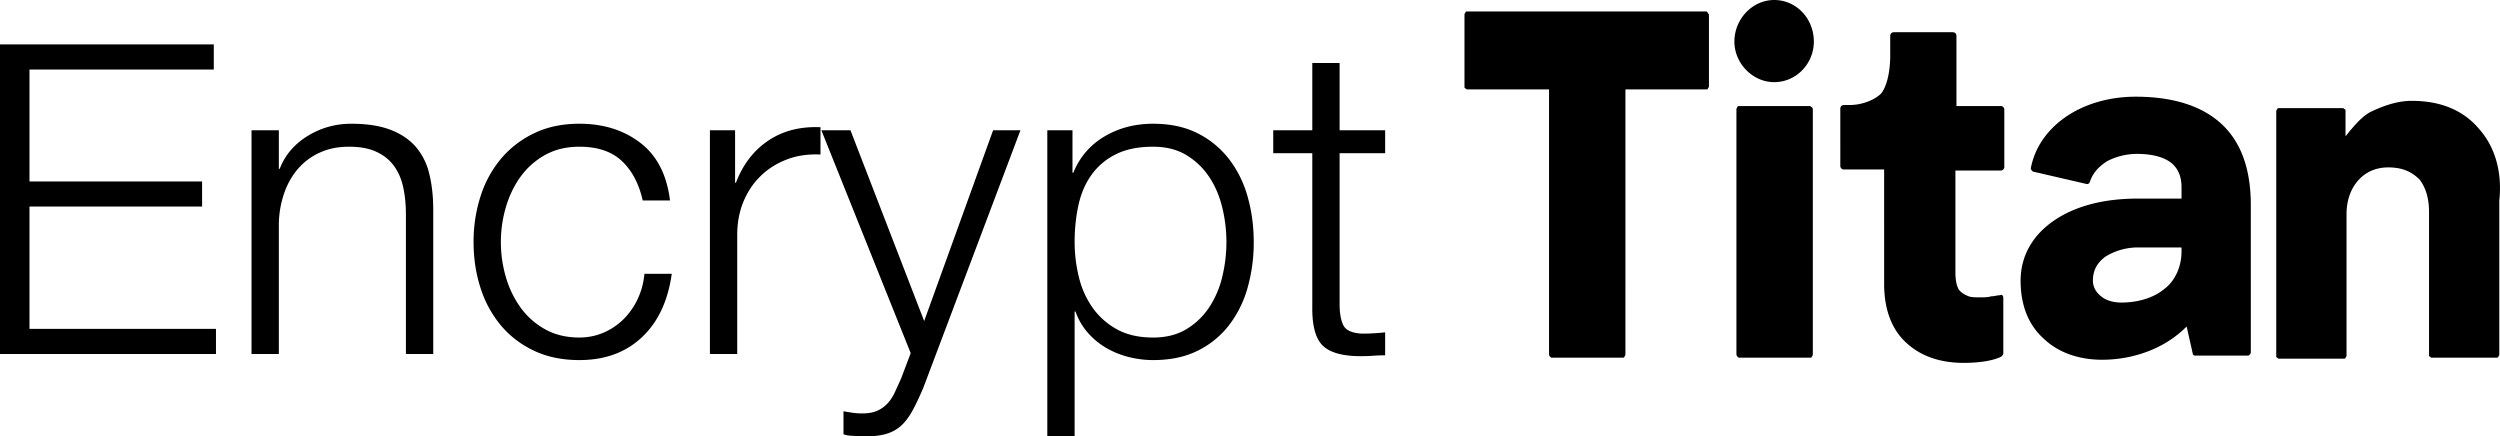 <svg width="121" height="21.122" xmlns="http://www.w3.org/2000/svg"><path d="M0 2.148v14.986h10.453v-1.217H1.427v-5.92h8.354V8.782H1.427V3.365h8.92V2.148zm12.174 4.156v10.83h1.322v-6.317a4.788 4.788 0 01.263-1.48c.16-.455.385-.847.671-1.176a3.067 3.067 0 011.05-.776c.413-.19.885-.284 1.417-.284.531 0 .976.084 1.333.252.356.168.64.399.85.693.21.294.356.64.44 1.039.084.399.126.829.126 1.29v6.76h1.323v-6.97c0-.643-.063-1.224-.19-1.741a3.09 3.09 0 00-.65-1.312c-.308-.357-.717-.633-1.228-.83-.51-.195-1.144-.293-1.9-.293-.769 0-1.476.2-2.12.598-.643.399-1.09.927-1.343 1.585h-.042V6.304h-1.322zm18.933 3.4h1.322c-.154-1.245-.633-2.176-1.438-2.792-.804-.615-1.787-.923-2.949-.923-.825 0-1.557.154-2.193.462a4.778 4.778 0 00-1.606 1.238 5.36 5.36 0 00-.986 1.816 7.157 7.157 0 00-.336 2.214c0 .784.112 1.522.336 2.215a5.36 5.36 0 00.986 1.815c.434.518.97.927 1.606 1.228.636.3 1.368.451 2.193.451 1.232 0 2.24-.367 3.023-1.102.783-.734 1.266-1.76 1.448-3.075h-1.322c-.042.448-.154.86-.336 1.239a3.42 3.42 0 01-.693.976c-.28.273-.602.486-.965.64-.364.154-.749.23-1.155.23-.63 0-1.182-.132-1.658-.398a3.64 3.64 0 01-1.186-1.05 4.762 4.762 0 01-.714-1.48 6.015 6.015 0 010-3.379c.161-.552.4-1.046.714-1.48A3.64 3.64 0 0126.384 7.5c.476-.266 1.029-.399 1.658-.399.882 0 1.567.231 2.057.693.49.462.826 1.098 1.008 1.91zm3.253-3.4v10.83h1.322v-5.772c0-.573.098-1.102.294-1.584.196-.483.473-.9.83-1.25.356-.35.78-.619 1.27-.807.49-.19 1.035-.27 1.636-.242V6.157c-.979-.042-1.822.175-2.529.65-.706.476-1.228 1.155-1.563 2.037h-.042v-2.54H34.36zm5.394 0l4.324 10.788-.461 1.218a41.58 41.58 0 01-.315.693c-.098.21-.217.388-.357.535-.14.147-.304.262-.493.346-.19.084-.43.126-.724.126-.154 0-.305-.01-.452-.031a12.052 12.052 0 01-.451-.074v1.113c.112.042.241.066.388.073l.62.031c.42 0 .766-.038 1.038-.115.273-.077.511-.203.714-.378.203-.175.388-.413.556-.713.168-.301.35-.683.546-1.144L49.39 6.304h-1.323l-3.337 9.235-3.568-9.235h-1.407zm10.936 0v14.818h1.322v-6.045h.042c.14.392.34.735.599 1.029.259.294.556.539.892.735.336.195.7.342 1.091.44a4.83 4.83 0 001.176.147c.825 0 1.542-.15 2.151-.451a4.309 4.309 0 001.522-1.238 5.314 5.314 0 00.902-1.826 8.023 8.023 0 00.294-2.194c0-.77-.098-1.5-.294-2.193a5.314 5.314 0 00-.902-1.826 4.414 4.414 0 00-1.522-1.25c-.609-.307-1.326-.461-2.151-.461-.882 0-1.67.206-2.362.62a3.54 3.54 0 00-1.5 1.752h-.042V6.304H50.69zm8.669 5.415c0 .56-.067 1.116-.2 1.669a4.613 4.613 0 01-.63 1.48 3.468 3.468 0 01-1.101 1.06c-.448.272-.987.409-1.616.409-.7 0-1.291-.137-1.774-.41a3.505 3.505 0 01-1.175-1.06 4.357 4.357 0 01-.651-1.48 7.112 7.112 0 01-.2-1.668c0-.616.06-1.203.179-1.763.119-.56.325-1.05.62-1.47a3.18 3.18 0 011.174-1.007c.49-.252 1.099-.378 1.827-.378.63 0 1.168.137 1.616.41.448.273.815.626 1.102 1.06.287.433.497.927.63 1.48a7.15 7.15 0 01.199 1.668zm5.478-5.415V3.05h-1.322v3.254h-1.89v1.112h1.89v7.41c-.014.923.154 1.556.504 1.9.35.342.965.513 1.847.513.196 0 .391-.007.587-.02.196-.015.392-.022.588-.022v-1.112c-.378.042-.756.063-1.133.063-.476-.028-.773-.164-.892-.41-.12-.244-.179-.584-.179-1.017V7.416h2.204V6.304h-2.204zM96.96 5.183c.049.05.049.1.049.151v2.718c0 .05 0 .1-.05.15-.049.051-.098.051-.148.051h-2.169v4.932c0 .352.05.604.148.805.099.15.247.251.493.352.148.05.345.05.542.05.198 0 .395 0 .543-.05.148 0 .296-.05.394-.05.05 0 .148-.05.148 0 .05.05.05.1.05.15v2.668c0 .05-.05.1-.1.15-.295.152-.887.303-1.823.303-1.183 0-2.12-.352-2.81-1.007-.69-.654-1.035-1.61-1.035-2.818V8.203h-1.923c-.05 0-.098 0-.148-.05-.05-.051-.05-.101-.05-.152V5.284c0-.05 0-.1.05-.151.05-.05.099-.05.148-.05h.247c.69 0 1.281-.302 1.528-.554.246-.302.443-.956.443-1.862v-.906c0-.05 0-.1.05-.15.049-.051.098-.051.148-.051h2.81c.049 0 .098 0 .147.05.05.05.05.101.05.151v3.372h2.169s.049 0 .098.05zm23.07 1.107c-.74-.905-1.824-1.409-3.303-1.409-.64 0-1.282.202-1.923.504-.345.15-.69.503-.986.855-.098.1-.197.252-.295.352V5.385c0-.05 0-.101-.05-.101-.049-.05-.049-.05-.098-.05h-3.057c-.049 0-.098 0-.098.05-.05.05-.05.1-.05.1v11.827c0 .05 0 .1.05.1.05.05.05.05.098.05h3.106c.05 0 .099 0 .099-.05.049-.05.049-.1.049-.1v-6.844c0-.655.197-1.208.542-1.61.345-.403.838-.655 1.48-.655.739 0 1.182.252 1.527.604.296.403.444.906.444 1.56v6.894c0 .05 0 .1.05.1.049.051.049.051.098.051h3.105c.05 0 .1 0 .1-.05.048-.05.048-.1.048-.1v-7.45c.148-1.358-.197-2.566-.936-3.422zm-12.521-.302c-.937-.855-2.317-1.308-4.141-1.308-1.282 0-2.465.352-3.352.956-.888.604-1.529 1.46-1.726 2.516 0 .05.05.101.099.151l2.613.604c.049 0 .098 0 .147-.1.148-.453.444-.755.838-1.007a3.167 3.167 0 011.43-.352c.74 0 1.282.15 1.627.402s.542.655.542 1.208v.554h-2.12c-1.626 0-3.007.352-4.042 1.057-1.035.704-1.627 1.71-1.627 2.918 0 1.208.395 2.164 1.134 2.818.69.655 1.676 1.007 2.81 1.007 1.528 0 3.056-.554 4.092-1.61l.295 1.308c0 .05.05.1.099.1h2.563c.05 0 .05 0 .099-.05 0 0 .05-.05.05-.1V9.914c0-1.762-.494-3.07-1.43-3.926zm-1.923 6.19c0 .705-.296 1.41-.838 1.812-.542.453-1.331.654-2.07.654-.395 0-.74-.1-.986-.302-.247-.201-.395-.453-.395-.755 0-.503.198-.855.592-1.157a2.988 2.988 0 011.627-.453h2.07v.201zM87.593 5.133h-3.401c-.05 0-.099 0-.099.05-.05.05-.05.1-.05.151V17.11c0 .05 0 .1.05.15.05.051.05.051.099.051h3.401c.05 0 .099 0 .099-.05.049-.05.049-.1.049-.151V5.334c0-.05 0-.1-.05-.15-.049 0-.049-.051-.098-.051zM85.868 0c-1.036 0-1.923.906-1.923 2.013 0 1.057.887 1.963 1.923 1.963 1.084 0 1.922-.906 1.922-1.963C87.79.906 86.952 0 85.868 0zm-3.303.554H71.03c-.05 0-.099 0-.099.05-.05.05-.05.1-.05.1v3.473c0 .05 0 .1.05.1.05.05.05.05.099.05h3.943V17.11c0 .05 0 .1.05.15.049.051.049.051.098.051h3.402c.049 0 .098 0 .098-.05.05-.05.05-.1.05-.151V4.328h3.894c.05 0 .098 0 .098-.05.05-.05.05-.101.05-.101V.755c0-.05 0-.1-.05-.1 0-.051-.049-.101-.098-.101z"/></svg>